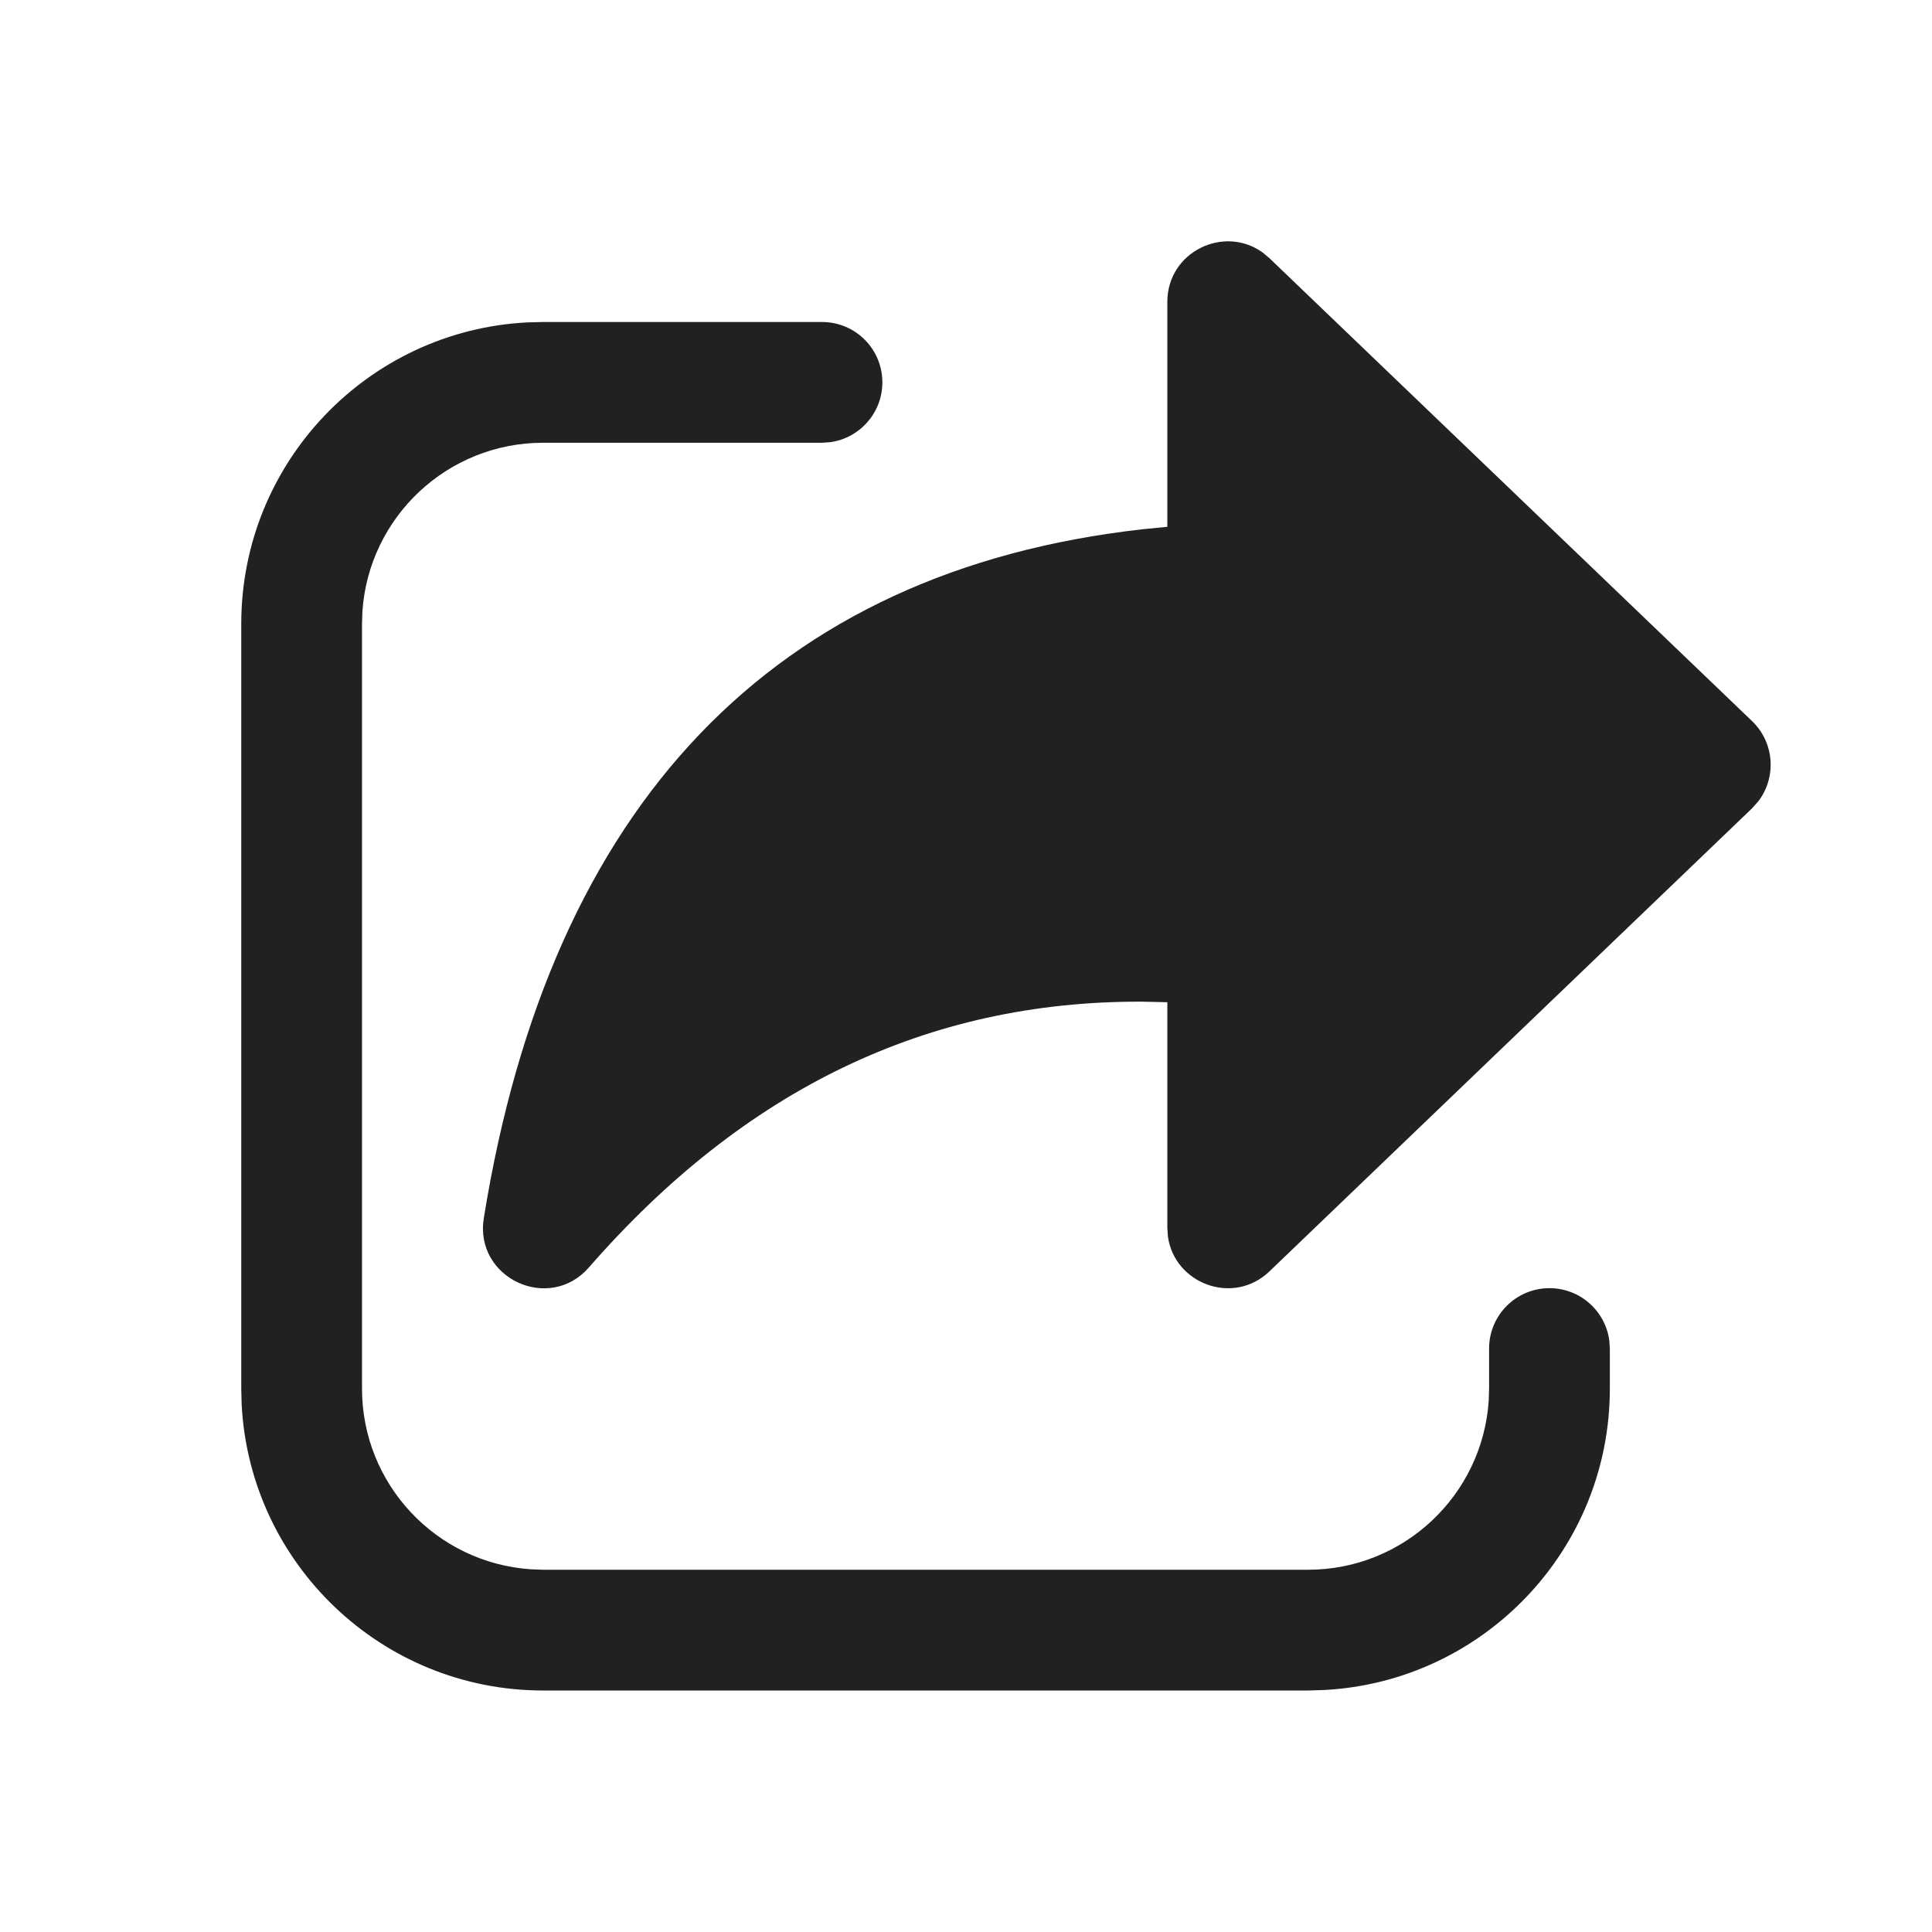 <svg width="20" height="20" viewBox="0 0 24 24" fill="none" xmlns="http://www.w3.org/2000/svg">
  <path d="M6.747 4H10.211C10.626 4 10.961 4.335 10.961 4.75C10.961 5.129 10.679 5.443 10.313 5.493L10.211 5.5H6.747C5.556 5.5 4.581 6.425 4.502 7.595L4.497 7.75V17.25C4.497 18.44 5.422 19.415 6.593 19.494L6.747 19.5H16.248C17.439 19.5 18.413 18.574 18.493 17.404L18.498 17.25V16.752C18.498 16.337 18.834 16.002 19.248 16.002C19.628 16.002 19.941 16.284 19.991 16.65L19.998 16.752V17.25C19.998 19.254 18.425 20.891 16.447 20.994L16.248 21H6.747C4.743 21 3.106 19.427 3.002 17.449L2.997 17.25V7.75C2.997 5.745 4.569 4.108 6.548 4.005L6.747 4H10.211H6.747ZM14.501 6.544V3.75C14.501 3.126 15.208 2.789 15.688 3.139L15.77 3.208L21.765 8.958C22.045 9.227 22.07 9.658 21.841 9.956L21.765 10.041L15.77 15.793C15.32 16.225 14.588 15.947 14.508 15.358L14.501 15.251V12.45L14.18 12.443C11.523 12.435 9.251 13.527 7.315 15.745C6.82 16.312 5.89 15.876 6.01 15.132C6.837 9.992 9.609 7.088 14.199 6.574L14.501 6.544V3.75V6.544Z" fill="#212121" />
</svg>